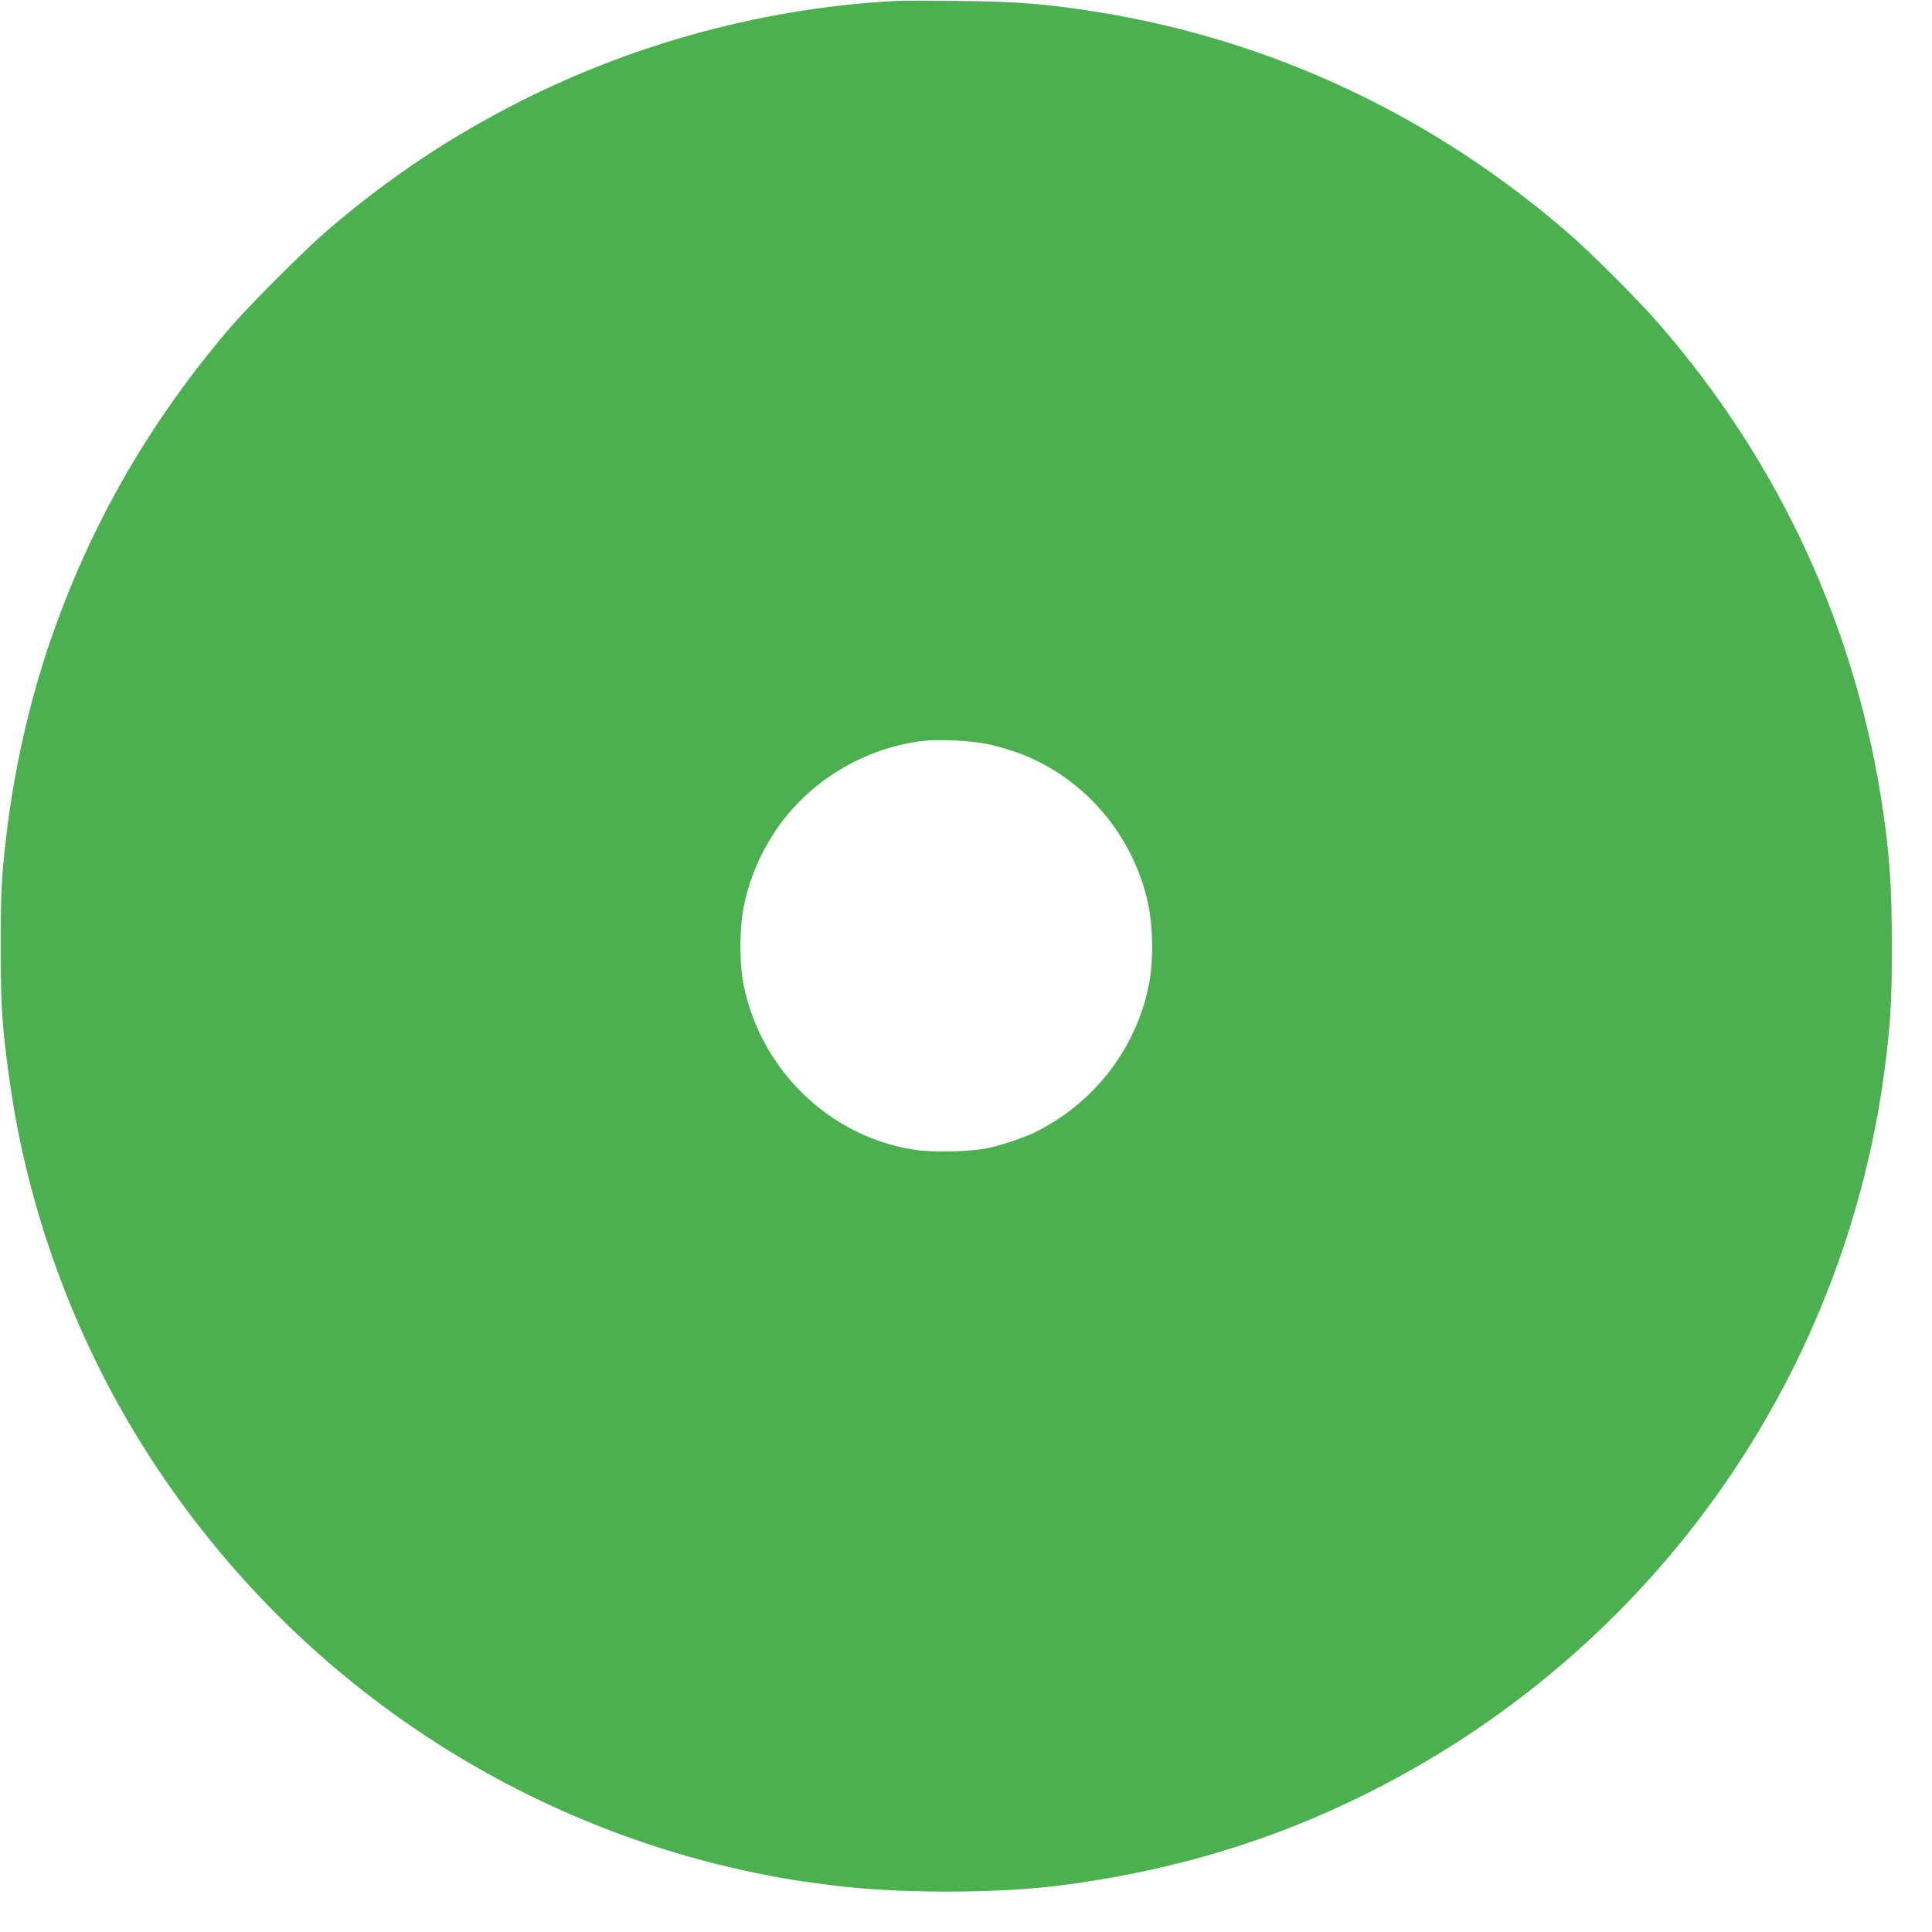 <?xml version="1.0" standalone="no"?>
<!DOCTYPE svg PUBLIC "-//W3C//DTD SVG 20010904//EN"
 "http://www.w3.org/TR/2001/REC-SVG-20010904/DTD/svg10.dtd">
<svg version="1.0" xmlns="http://www.w3.org/2000/svg"
 width="1280pt" height="1280pt" viewBox="0 0 1280 1280"
 preserveAspectRatio="xMidYMid meet">
<g transform="translate(0,1280) scale(0.1,-0.1)"
fill="#4caf50" stroke="none">
<path d="M5940 12794 c-853 -44 -1711 -272 -2480 -659 -482 -243 -885 -513
-1300 -869 -135 -116 -510 -491 -626 -626 -542 -631 -937 -1318 -1200 -2085
-140 -406 -244 -870 -293 -1300 -31 -266 -36 -363 -36 -725 0 -413 9 -539 61
-906 116 -825 417 -1655 860 -2371 815 -1318 2072 -2284 3549 -2728 222 -67
490 -130 720 -170 85 -15 118 -20 313 -45 428 -56 1086 -57 1522 -1 627 81
1210 240 1756 482 2052 906 3460 2815 3714 5034 28 246 34 377 34 710 0 372
-13 576 -55 870 -173 1214 -683 2326 -1493 3255 -128 148 -438 458 -586 587
-895 780 -1967 1286 -3120 1472 -341 55 -544 71 -930 75 -184 2 -369 2 -410 0z
m604 -4924 c55 -12 138 -36 185 -52 443 -156 779 -543 878 -1008 31 -147 35
-366 9 -510 -77 -430 -355 -799 -753 -999 -63 -31 -196 -78 -293 -102 -122
-30 -378 -37 -520 -15 -552 88 -1003 521 -1121 1079 -31 147 -31 390 0 537 39
184 106 341 209 496 217 323 576 544 967 594 111 14 326 4 439 -20z"/>
</g>
</svg>
